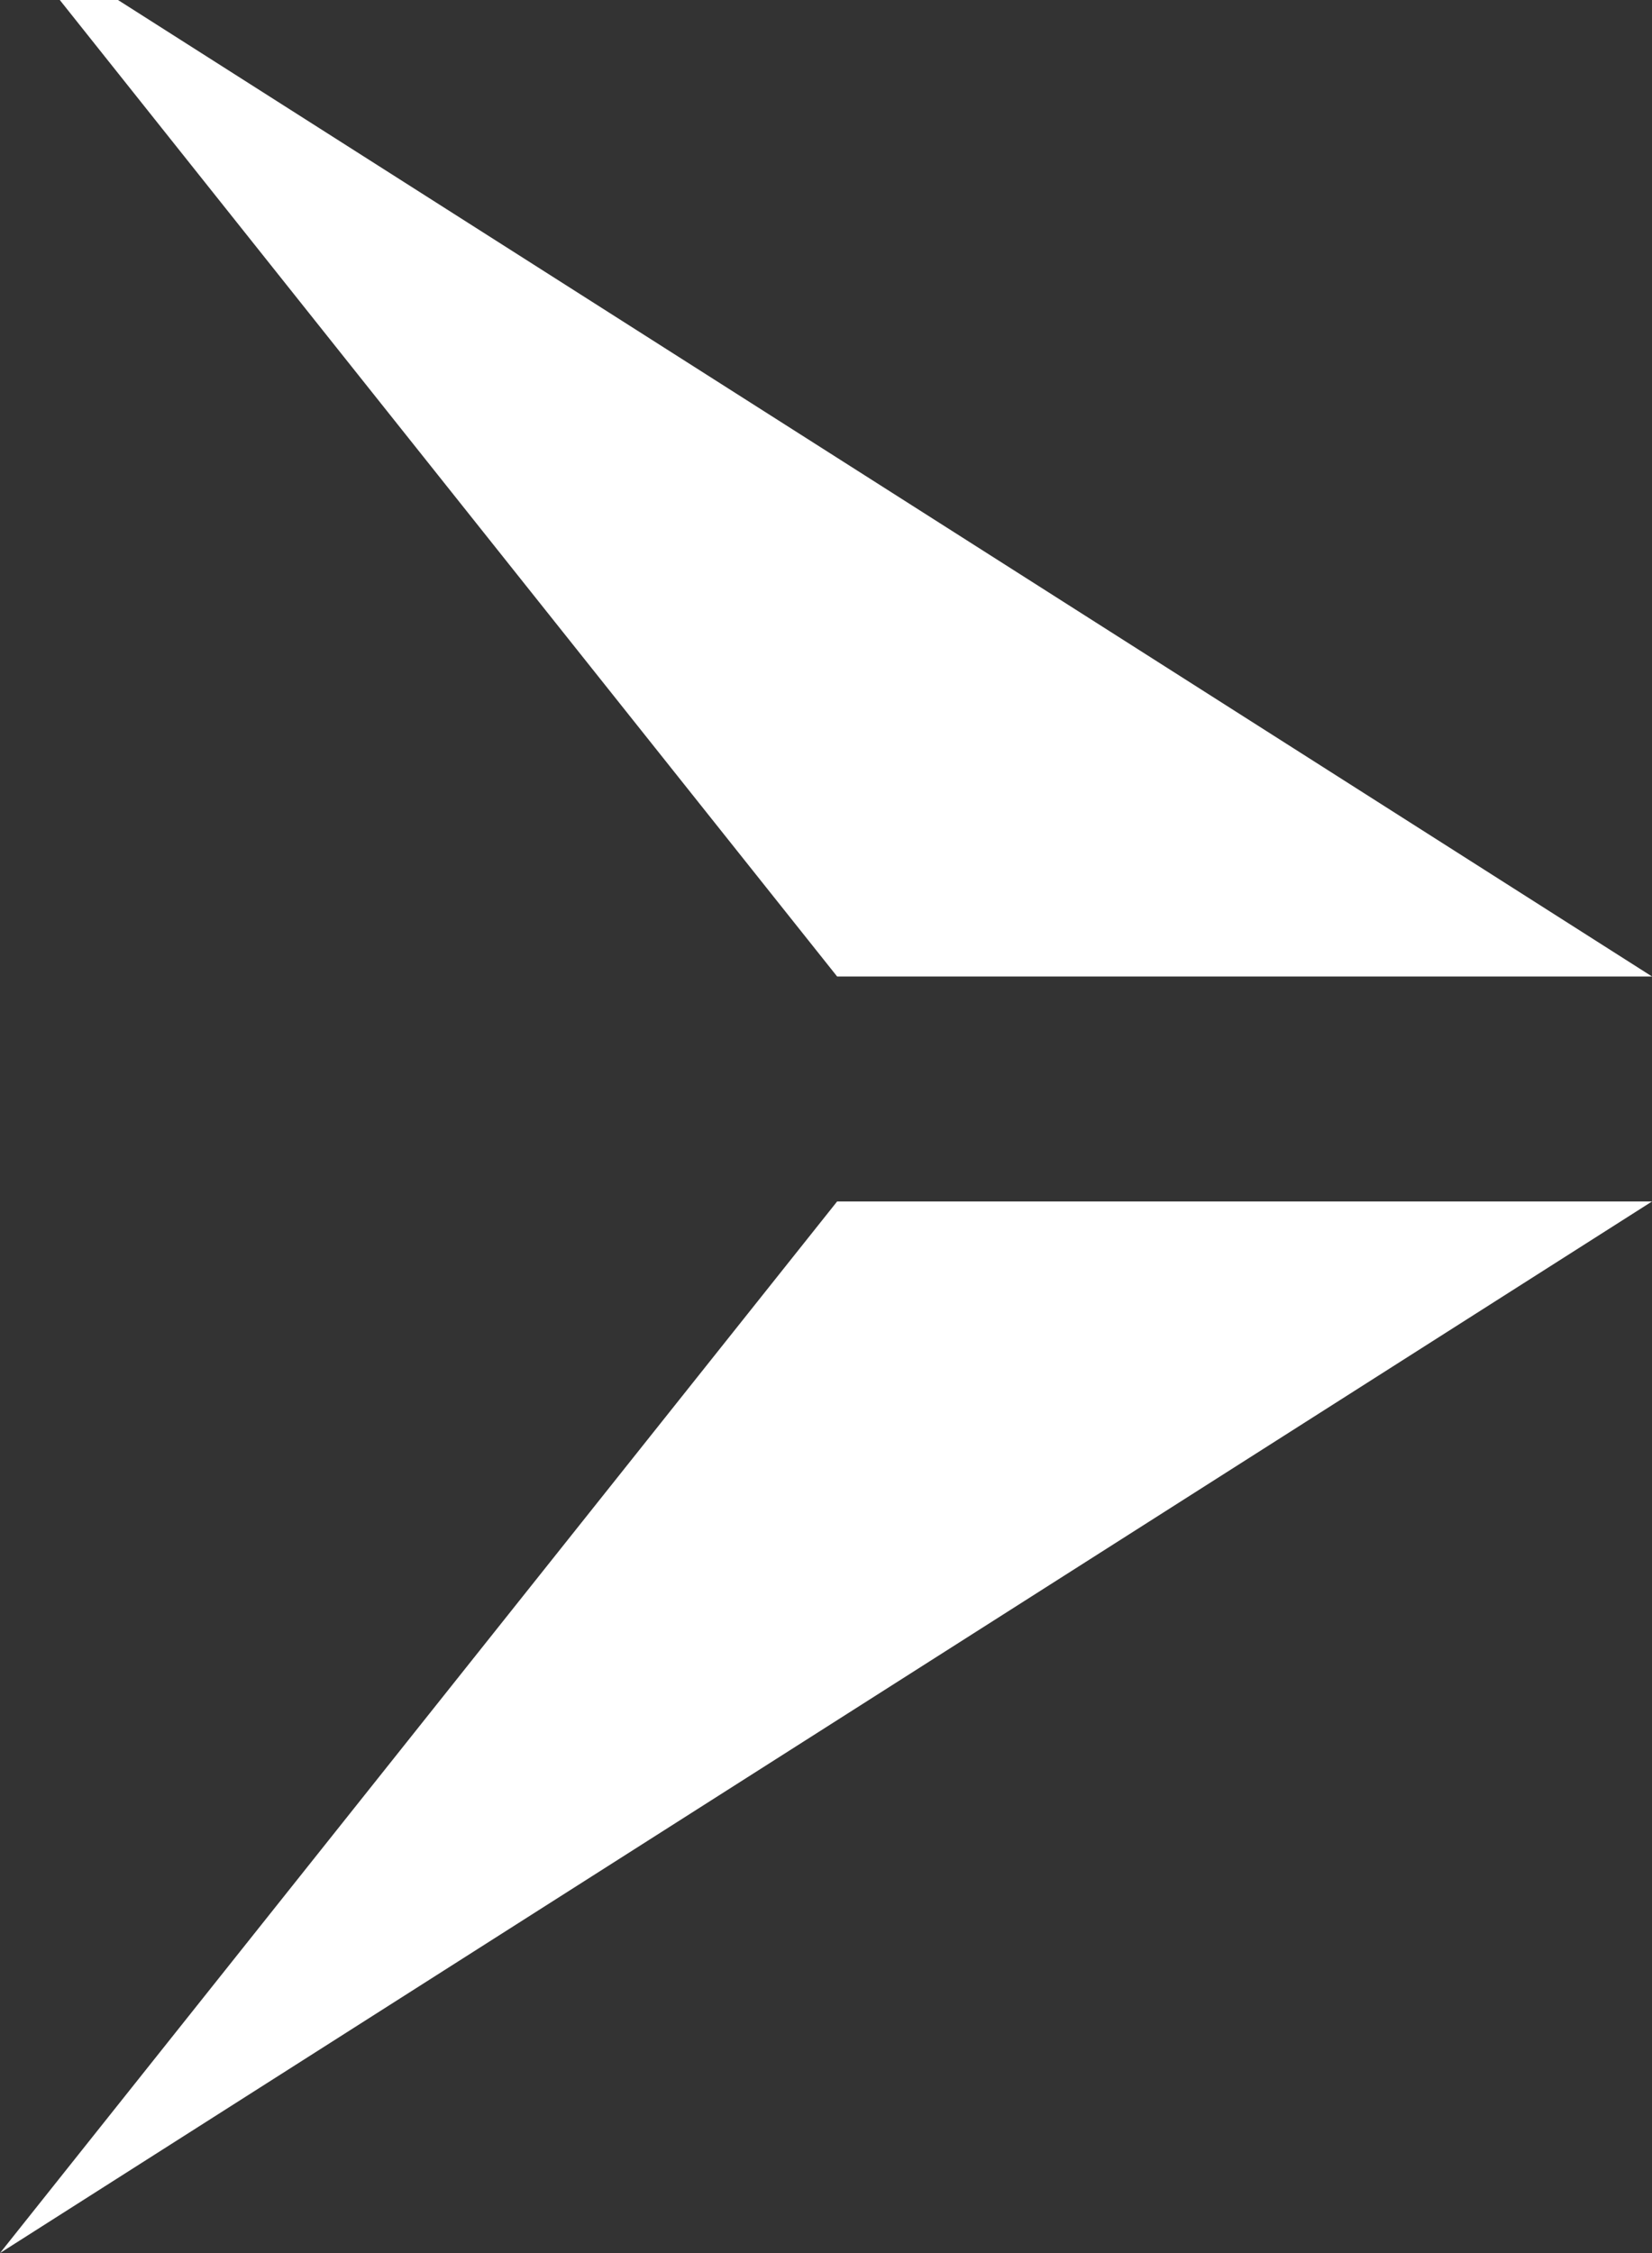 <svg width="11" height="15" viewBox="0 0 11 15" fill="none" xmlns="http://www.w3.org/2000/svg">
<rect x="0" y="0" width="11" height="15" fill="#333333" stroke="none"/>
<g clip-path="url(#clip0_650_3363)">
<path fill-rule="evenodd" clip-rule="evenodd" d="M11 6.501H5.574L0 -0.5L11 6.501Z" fill="white"/>
<path fill-rule="evenodd" clip-rule="evenodd" d="M11 7.999H5.574L0 15L11 7.999Z" fill="white"/>
</g>
<defs>
<clipPath id="clip0_650_3363">
<rect width="11" height="15" fill="white"/>
</clipPath>
</defs>
</svg>
